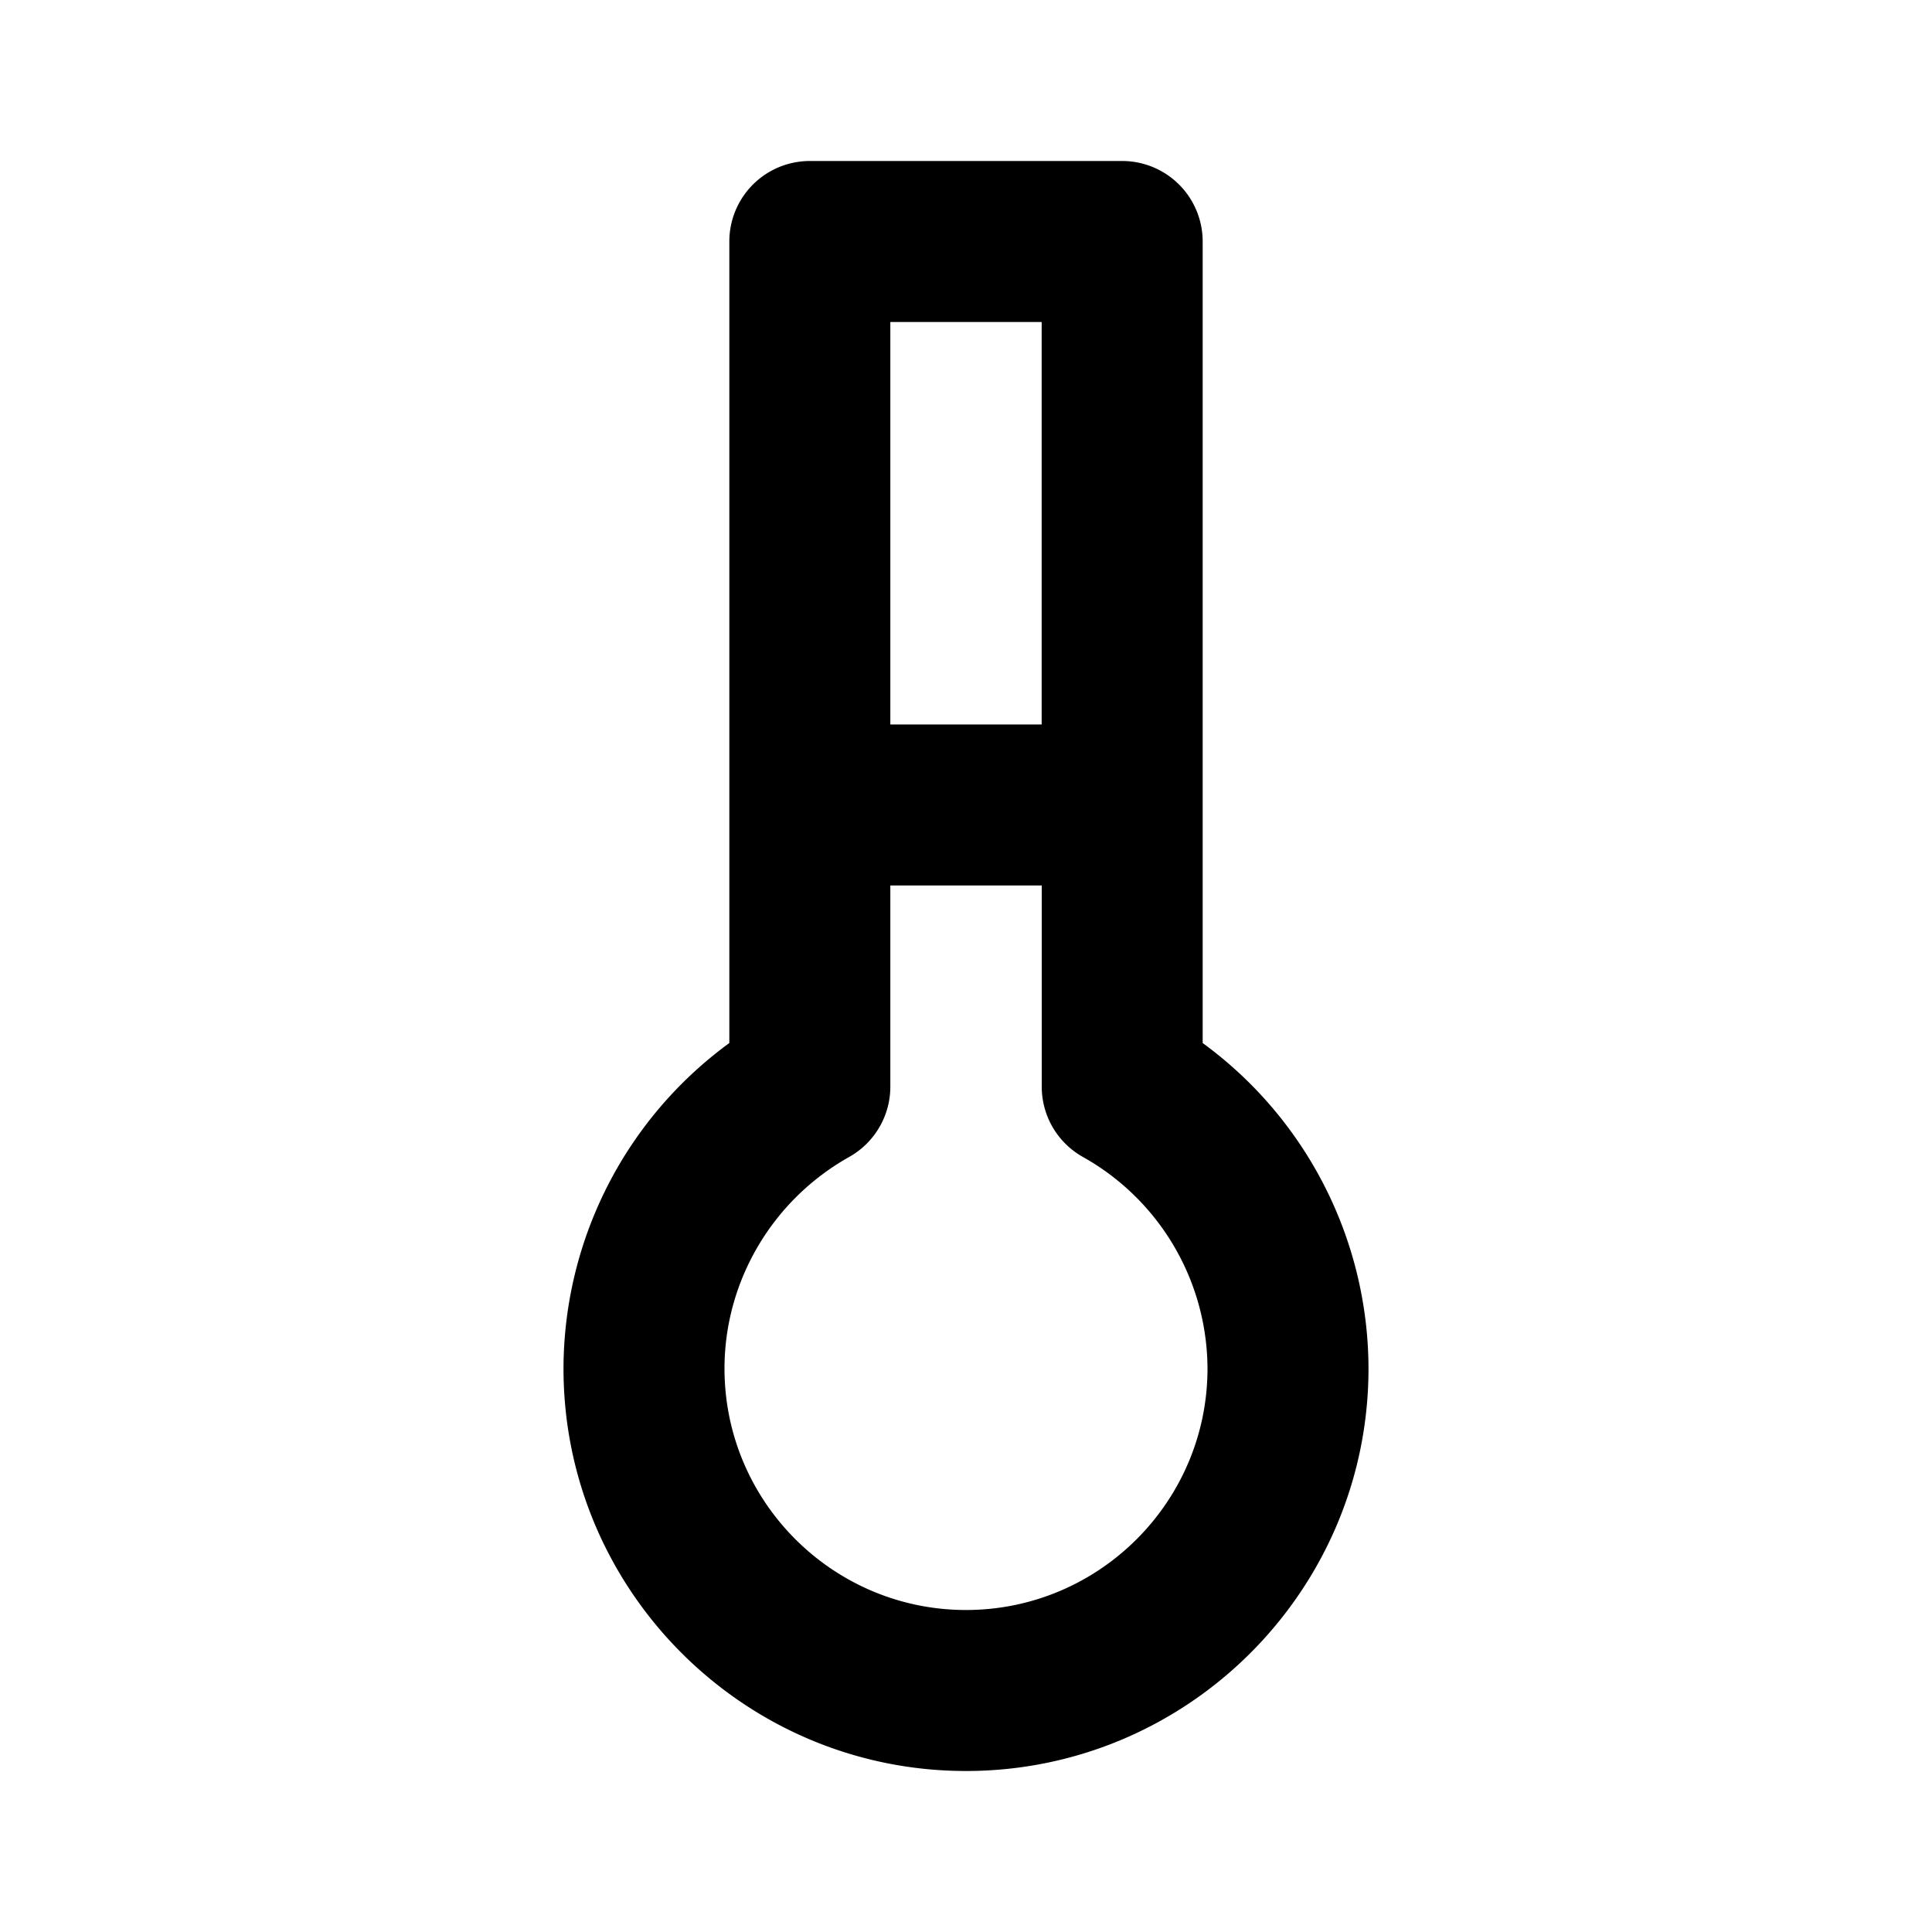<svg xmlns="http://www.w3.org/2000/svg" width="24" height="24" viewBox="0 0 24 24"><path d="M13.94 2h-3.88a1 1 0 0 0-1 1v9.957A5.018 5.018 0 0 0 7 17c0 2.757 2.243 5 5 5s5-2.243 5-5a5.018 5.018 0 0 0-2.06-4.043V3a1 1 0 0 0-1-1zm-1 2v5h-1.88V4h1.88zM15 17c0 1.654-1.346 3-3 3s-3-1.346-3-3c0-1.084.594-2.092 1.549-2.628.315-.177.511-.511.511-.872V11h1.881v2.5a1 1 0 0 0 .511.872A3.025 3.025 0 0 1 15 17z"/></svg>